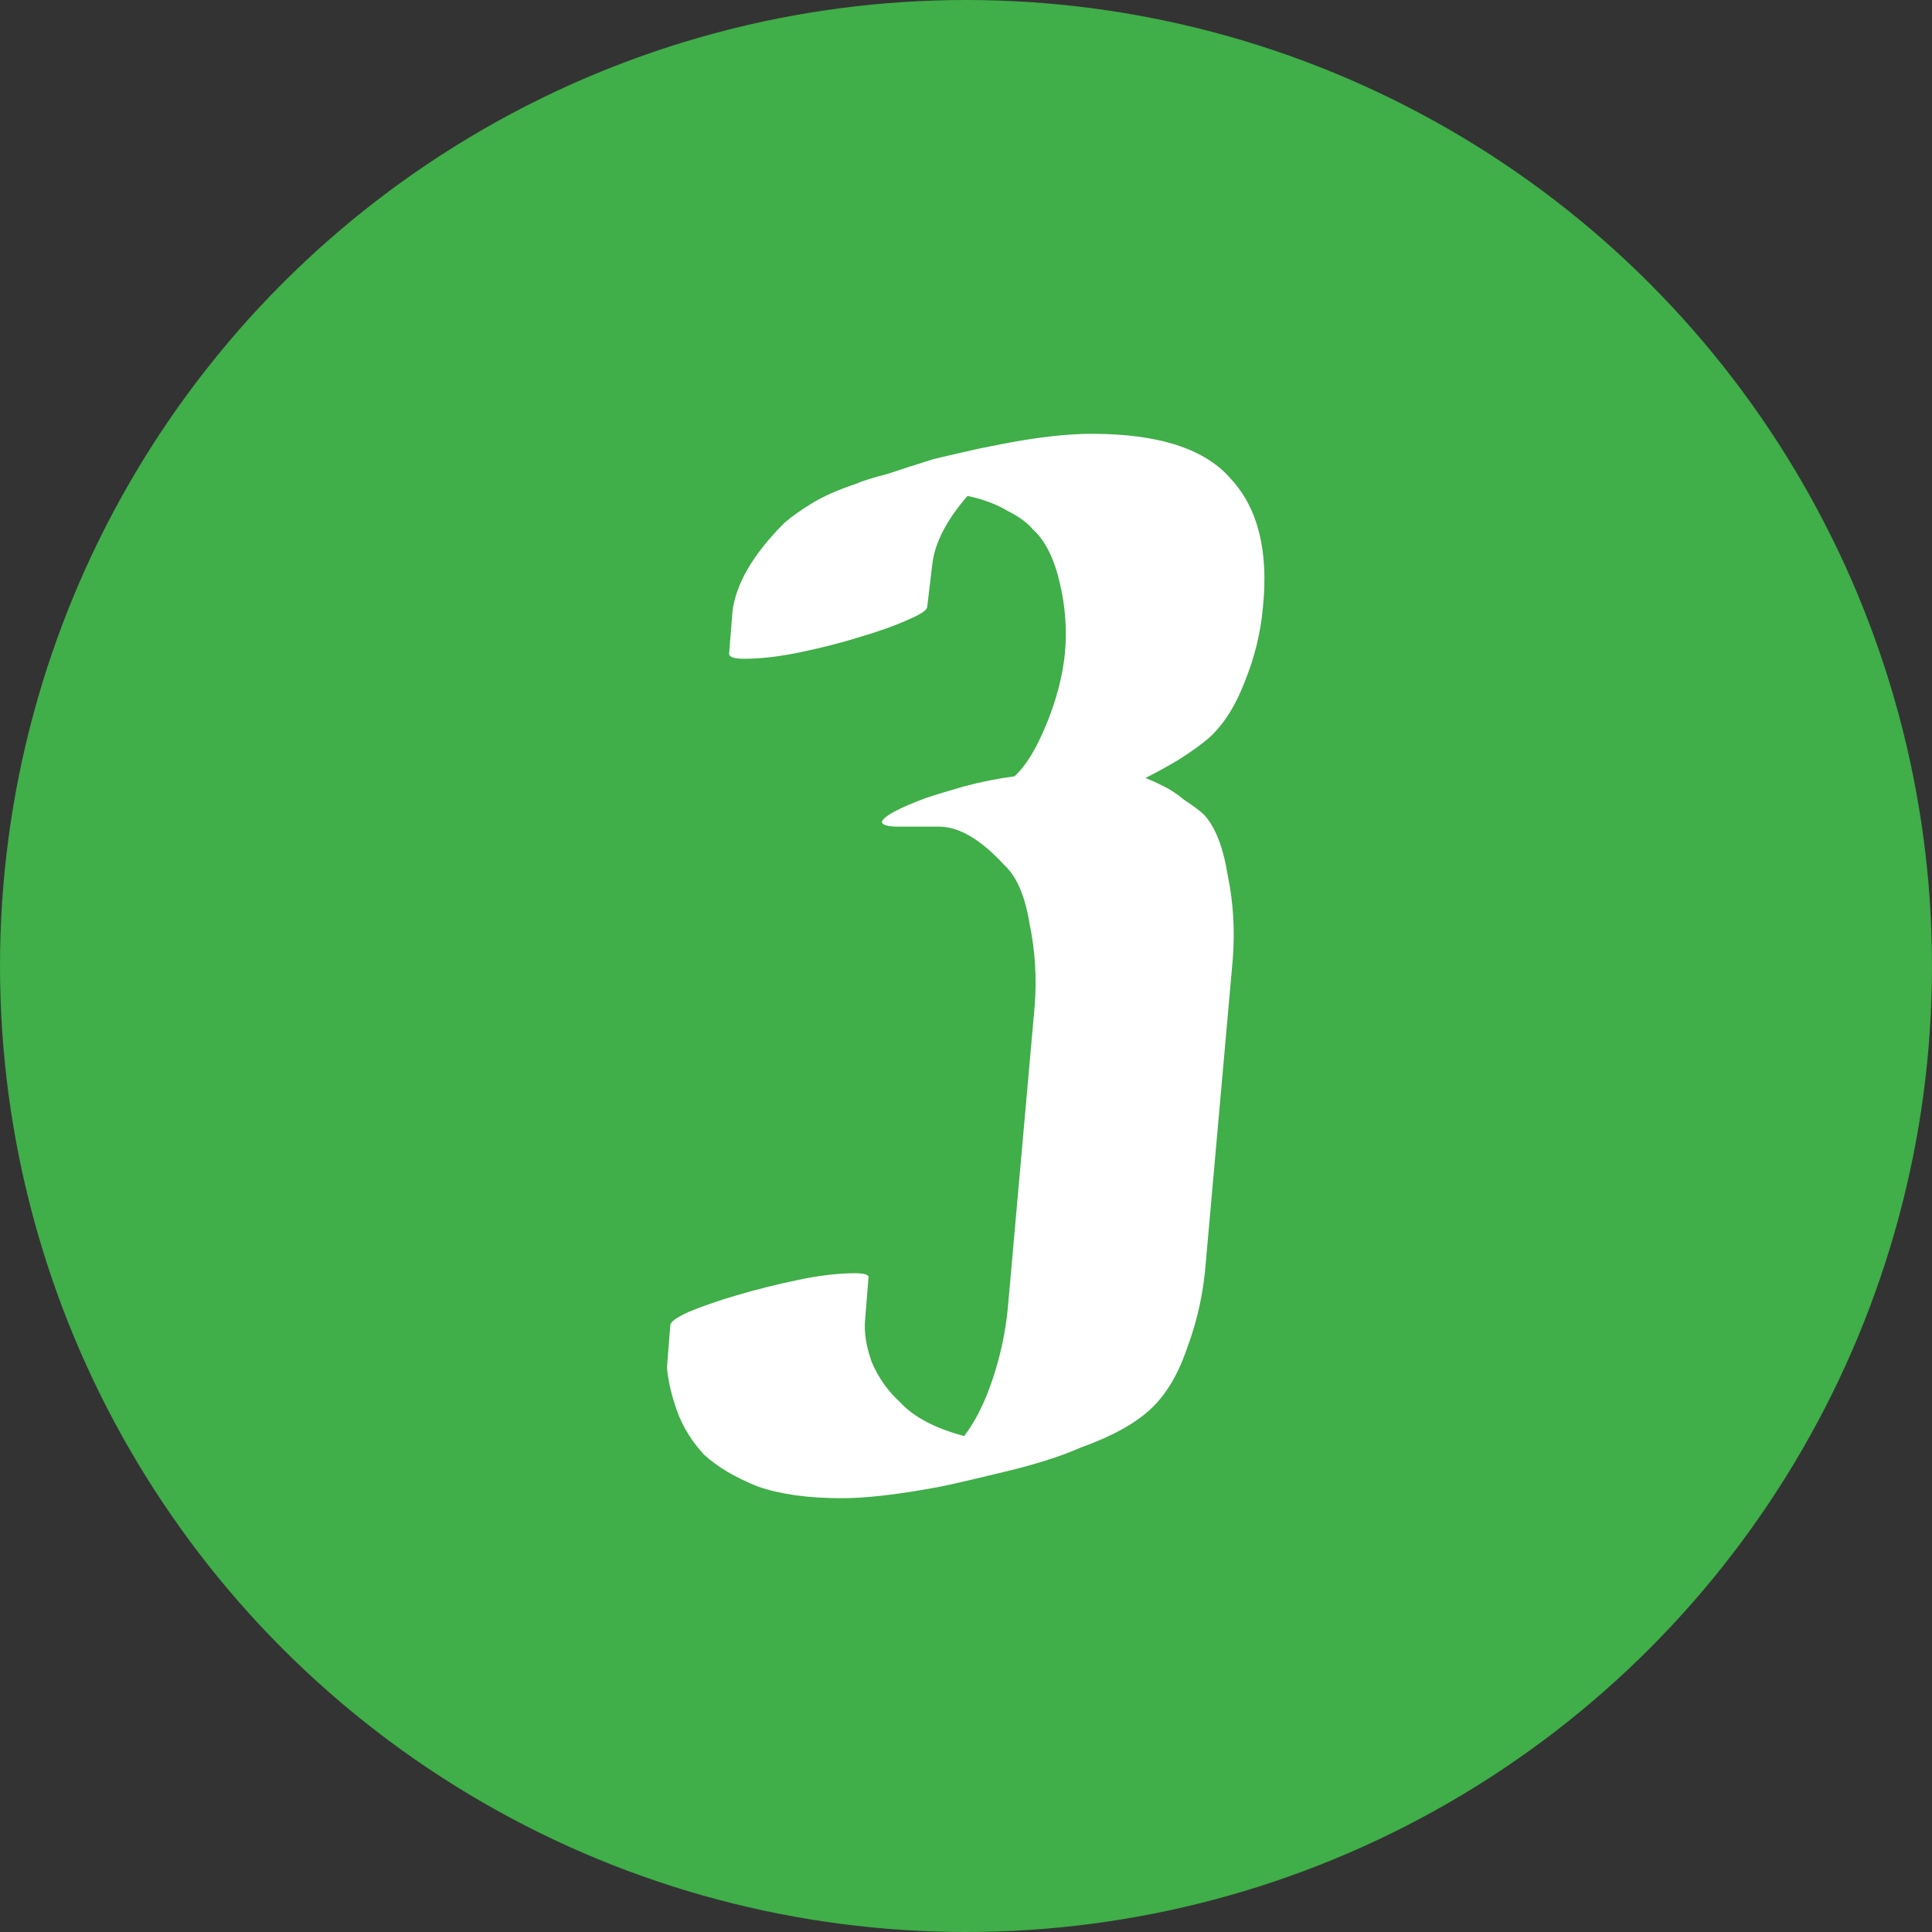<?xml version="1.0" encoding="UTF-8" standalone="no"?>
<svg xmlns:dc="http://purl.org/dc/elements/1.1/" xmlns:cc="http://creativecommons.org/ns#" xmlns:rdf="http://www.w3.org/1999/02/22-rdf-syntax-ns#" xmlns:svg="http://www.w3.org/2000/svg" xmlns="http://www.w3.org/2000/svg" version="1.1" id="svg2" viewBox="0 0 238.396 238.396" height="67.281mm" width="67.281mm" preserveAspectRatio="xMinYMin meet">
  <rect x="0" y="0" width="238.396" height="238.396" fill="#333333" stroke="none"/>
  <defs id="defs4">
    <clipPath id="clipPath4159" clipPathUnits="userSpaceOnUse">
      <ellipse style="opacity:1;fill:none;fill-opacity:1;stroke:#f9d700;stroke-width:24.684;stroke-miterlimit:4;stroke-dasharray:none;stroke-opacity:1" id="ellipse4161" cx="377.811" cy="600.934" rx="503.03" ry="379.505"/>
    </clipPath>
    <clipPath id="clipPath4227" clipPathUnits="userSpaceOnUse">
      <rect style="opacity:0.178;fill:#ff7997;fill-opacity:1;stroke:none;stroke-width:23.694;stroke-miterlimit:4;stroke-dasharray:none;stroke-opacity:1" id="rect4229" width="319.845" height="304.501" x="-134.13" y="219.434"/>
    </clipPath>
    <clipPath id="clipPath4175" clipPathUnits="userSpaceOnUse">
      <rect ry="7" rx="7" y="222.017" x="26.264" height="125.259" width="195.97" id="rect4177" style="opacity:1;fill:#40ae49;fill-opacity:1;stroke:none;stroke-width:5;stroke-linecap:round;stroke-linejoin:round;stroke-miterlimit:4;stroke-dasharray:none;stroke-opacity:0.333"/>
    </clipPath>
    <clipPath id="clipPath4179" clipPathUnits="userSpaceOnUse">
      <ellipse ry="379.505" rx="503.03" cy="600.934" cx="377.811" id="ellipse4181" style="opacity:1;fill:#ff7997;fill-opacity:1;stroke:#f9d700;stroke-width:24.684;stroke-miterlimit:4;stroke-dasharray:none;stroke-opacity:1"/>
    </clipPath>
  </defs>
  <g transform="translate(-132.046,-326.052)" id="layer1">
    <circle r="119.198" cy="445.25" cx="251.244" id="path4183" style="opacity:1;fill:#40ae49;fill-opacity:1;stroke:none;stroke-width:5;stroke-linecap:round;stroke-linejoin:round;stroke-miterlimit:4;stroke-dasharray:none;stroke-opacity:0.333"/>
    <g id="text4185" style="font-style:normal;font-variant:normal;font-weight:normal;font-stretch:normal;font-size:207.162px;line-height:125%;font-family:'Bewilder Thick BRK';-inkscape-font-specification:'Bewilder Thick BRK, Normal';text-align:start;letter-spacing:0px;word-spacing:0px;writing-mode:lr-tb;text-anchor:start;fill:#ffffff;fill-opacity:1;stroke:none;stroke-width:1px;stroke-linecap:butt;stroke-linejoin:miter;stroke-opacity:1">
      <path id="path4196" style="font-style:normal;font-variant:normal;font-weight:normal;font-stretch:normal;font-size:207.162px;line-height:125%;font-family:'Bewilder Thick BRK';-inkscape-font-specification:'Bewilder Thick BRK, Normal';text-align:center;writing-mode:lr-tb;text-anchor:middle;fill:#ffffff" d="m 274.009,499.941 q -2.9,2.693 -8.701,4.765 -3.729,1.657 -9.944,3.107 -6.836,1.657 -8.287,1.864 -6.836,1.243 -11.187,1.243 -6.215,0 -10.358,-1.45 -4.143,-1.657 -6.629,-3.936 -2.279,-2.486 -3.315,-5.386 -1.036,-2.9 -1.243,-5.386 l 0.414,-5.179 q 0,-0.621 2.279,-1.657 2.486,-1.036 6.008,-2.072 3.522,-1.036 7.458,-1.864 3.936,-0.829 7.044,-0.829 1.864,0 1.657,0.621 l -0.414,5.179 q -0.207,2.279 0.829,5.179 1.243,2.9 3.522,4.972 2.486,2.693 7.872,4.143 2.072,-2.693 3.522,-7.044 1.45,-4.35 1.864,-8.701 l 3.315,-37.289 q 0.414,-5.179 -0.621,-10.151 -0.829,-5.179 -3.107,-7.251 -4.35,-4.765 -8.079,-4.765 l -4.972,0 q -2.072,0 -2.072,-0.621 0.414,-1.036 5.386,-2.9 1.864,-0.621 4.765,-1.45 3.107,-0.829 6.215,-1.243 2.072,-1.864 3.936,-6.422 1.864,-4.558 2.279,-8.701 0.414,-4.35 -0.621,-8.701 -1.036,-4.558 -3.315,-6.629 -1.036,-1.243 -3.107,-2.279 -2.072,-1.243 -4.972,-1.864 -3.936,4.558 -4.35,8.494 l -0.621,5.179 q 0,0.621 -2.486,1.657 -2.279,1.036 -5.801,2.072 -3.315,1.036 -7.251,1.864 -3.936,0.829 -7.044,0.829 -1.864,0 -1.864,-0.621 l 0.414,-5.179 q 0.621,-5.179 6.422,-10.98 1.45,-1.243 3.522,-2.486 2.072,-1.243 5.179,-2.279 1.45,-0.621 3.936,-1.243 2.486,-0.829 5.801,-1.864 3.522,-0.829 5.386,-1.243 2.072,-0.414 3.107,-0.621 6.422,-1.243 10.98,-1.243 12.43,0 17.194,5.593 4.972,5.386 3.936,15.744 -0.414,4.765 -2.279,9.322 -1.657,4.35 -4.35,6.836 -1.45,1.243 -3.729,2.693 -2.072,1.243 -4.143,2.279 1.036,0.414 2.279,1.036 1.243,0.621 2.486,1.657 1.864,1.243 2.486,1.864 2.072,2.279 2.9,7.458 1.036,4.972 0.621,10.358 l -3.315,37.289 q -0.414,5.593 -2.279,10.565 -1.657,4.972 -4.558,7.665 z"/>
    </g>
  </g>
</svg>

